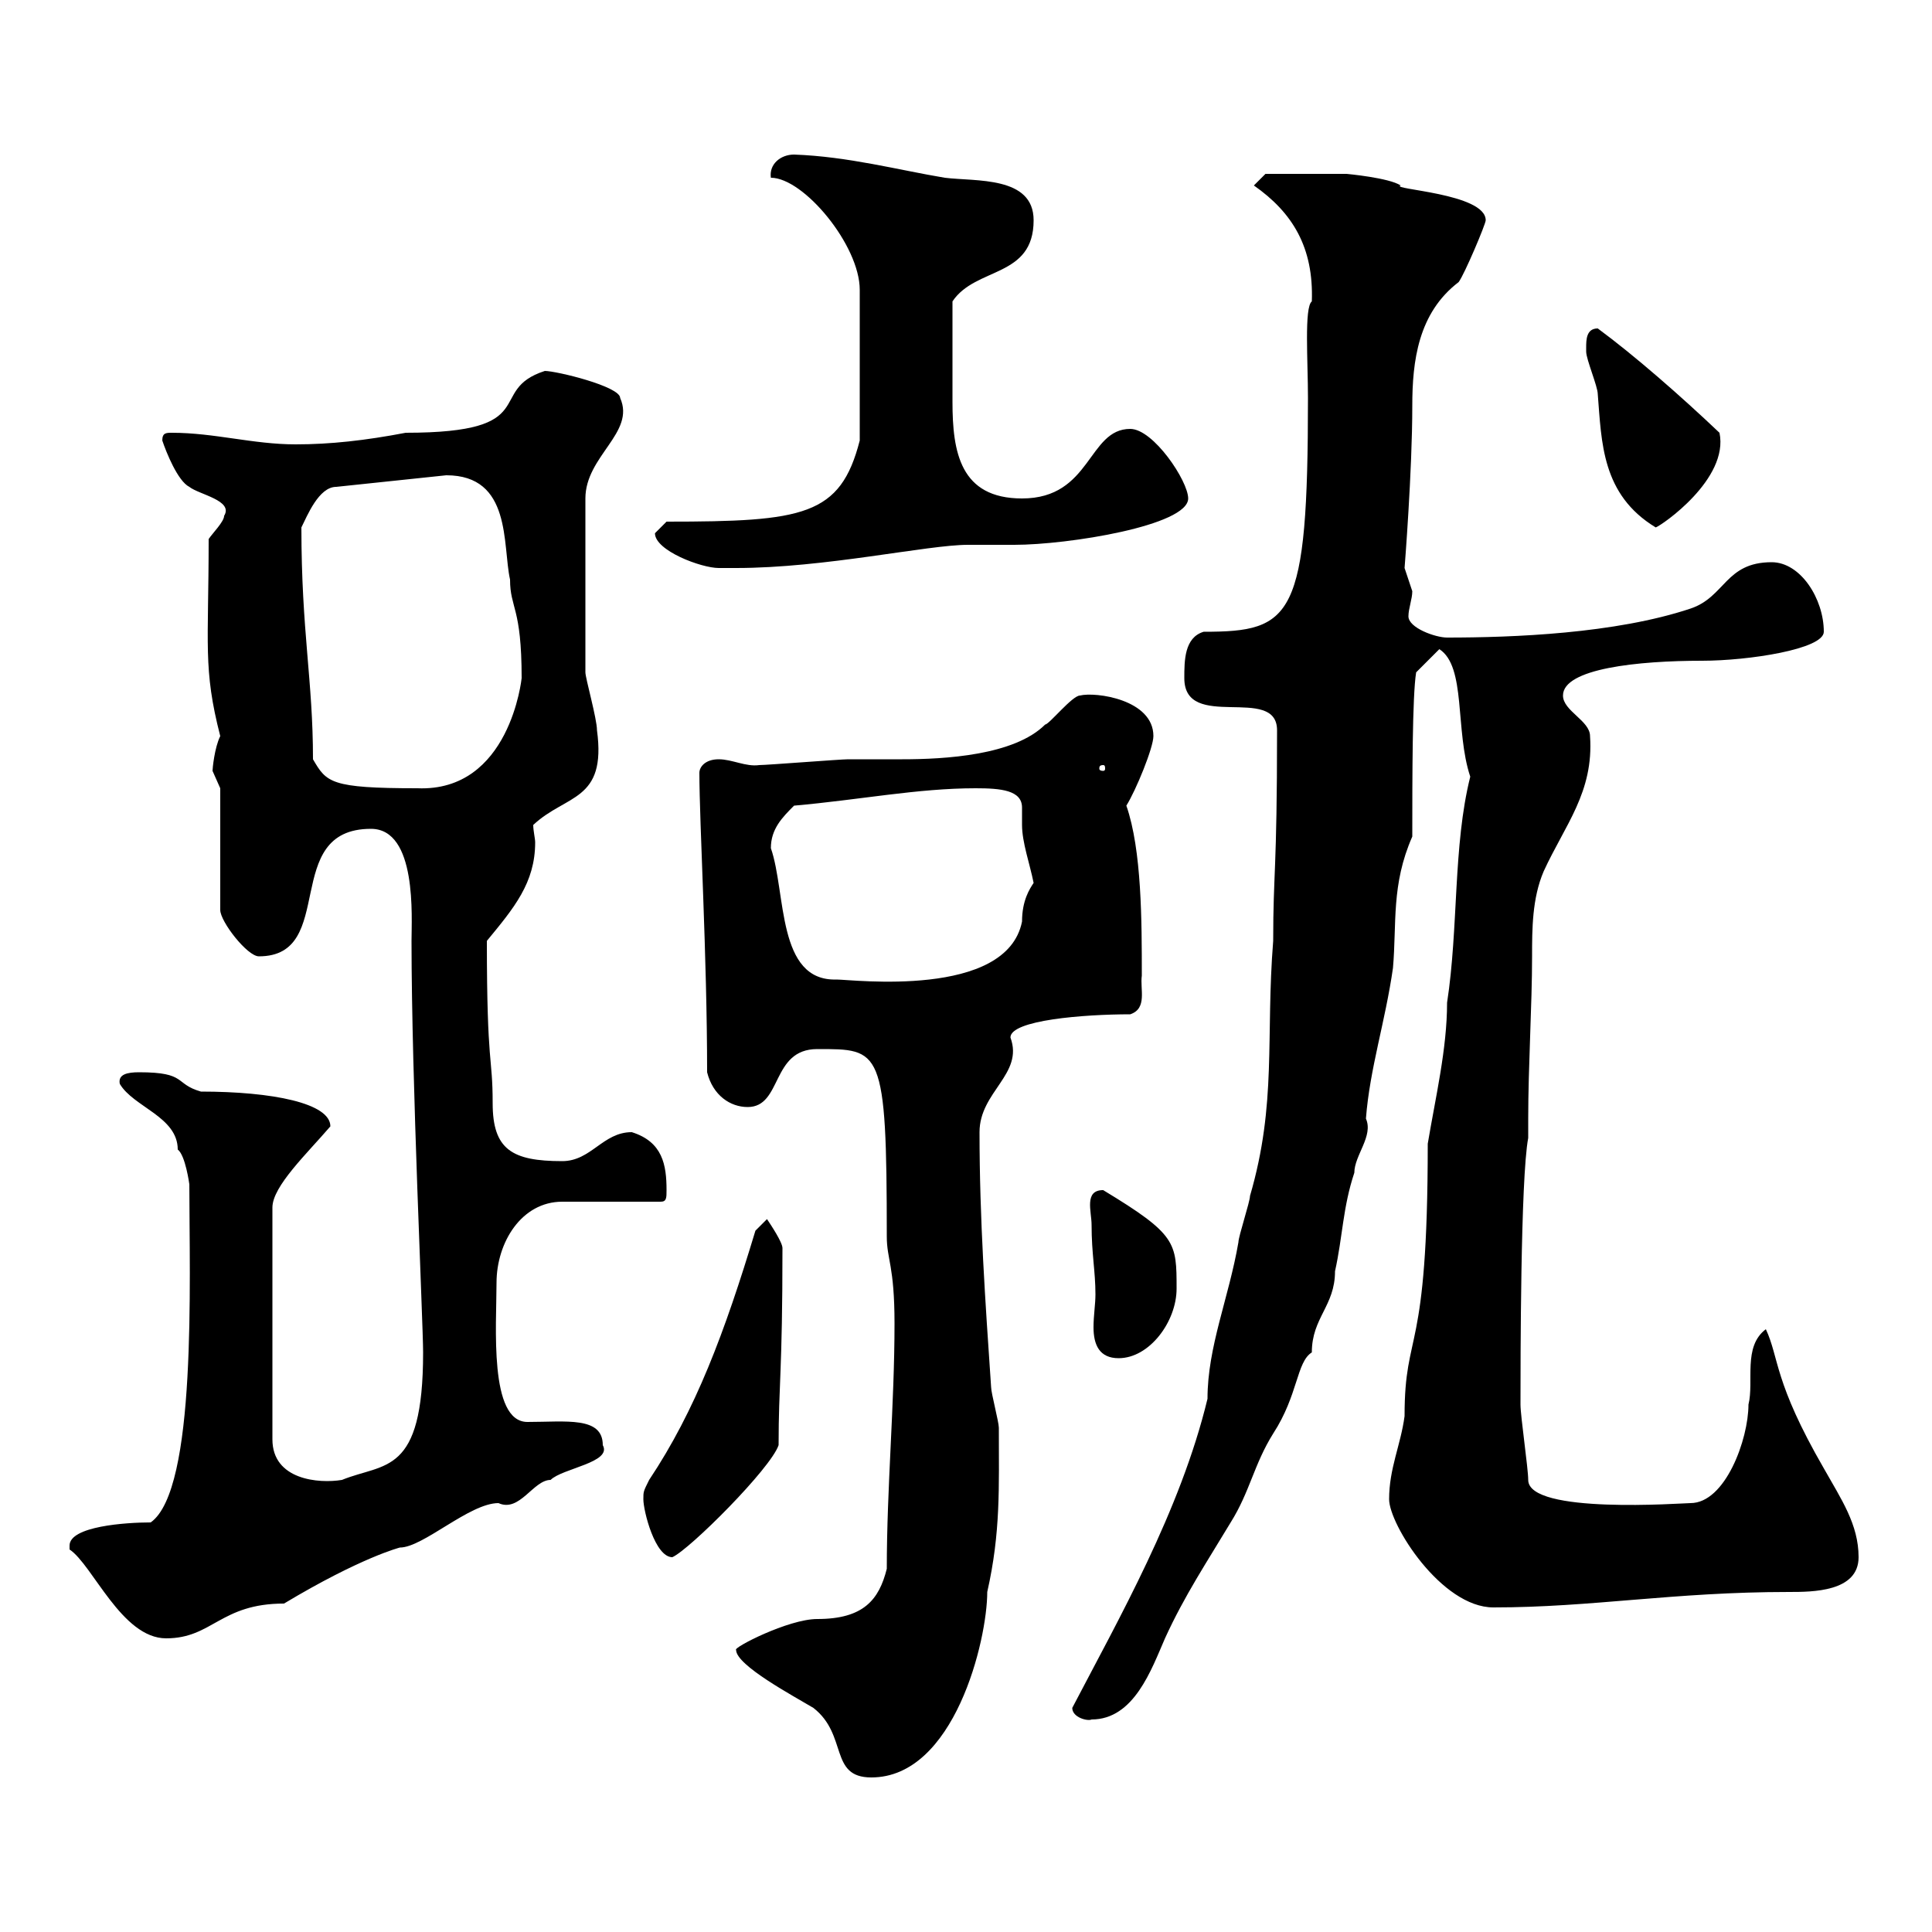 <svg xmlns="http://www.w3.org/2000/svg" xmlns:xlink="http://www.w3.org/1999/xlink" width="300" height="300"><path d="M114.30 256.20C114.30 258.60 123.30 263.40 126.30 265.20C131.70 269.40 128.70 276 135.30 276C148.20 276 153.30 254.70 153.30 247.20C155.40 237.90 155.10 231 155.10 221.70C155.10 220.80 153.90 216.30 153.90 215.40C153 202.20 152.10 189.30 152.10 175.80C152.10 169.50 159 166.80 156.90 161.10C156.90 158.40 168.30 157.50 175.50 157.50C178.20 156.60 177 153.60 177.30 151.50C177.30 143.10 177.30 132 174.90 125.10C176.40 122.70 179.10 116.10 179.10 114.30C179.10 108.60 170.10 107.40 167.70 108C166.50 108 162.90 112.50 162.30 112.50C157.50 117.30 146.70 117.90 140.10 117.90C137.40 117.90 134.70 117.90 131.70 117.90C130.50 117.90 119.10 118.80 117.90 118.80C115.80 119.10 113.70 117.90 111.60 117.90C109.50 117.90 108.60 119.10 108.60 120C108.60 127.80 109.80 148.50 109.80 166.50C110.70 170.10 113.40 171.90 116.10 171.90C121.50 171.90 119.70 162.90 126.90 162.90C136.80 162.90 137.70 162.60 137.70 192C137.70 195.60 138.90 196.50 138.90 205.50C138.90 218.10 137.70 231 137.70 243.60C136.50 248.40 134.10 251.40 126.90 251.40C122.40 251.40 113.70 255.90 114.30 256.20ZM166.50 265.20C166.50 266.70 168.90 267.30 169.50 267C176.10 267 178.80 259.20 180.90 254.40C183.90 247.80 187.50 242.40 191.10 236.40C194.10 231.60 194.70 227.40 197.70 222.60C201.60 216.60 201.30 211.50 203.70 210C203.70 204.60 207.30 202.80 207.30 197.40C208.50 192 208.50 187.50 210.30 182.10C210.30 179.40 213.30 176.40 212.10 173.70C212.70 165.90 215.10 158.70 216.30 150.30C216.90 143.40 216 137.40 219.30 129.90C219.30 120.90 219.30 108 219.90 104.40L223.50 100.80C227.70 103.50 225.90 113.40 228.30 120.60C225.60 131.40 226.50 144 224.70 155.70C224.70 162.90 222.90 170.40 221.70 177.60C221.70 211.20 218.10 206.10 218.10 219.90C217.50 224.40 215.70 228 215.70 232.80C215.70 236.70 223.80 249.60 231.90 249.60C247.20 249.60 259.80 247.20 277.80 247.20C281.40 247.20 288.60 247.20 288.60 241.80C288.60 236.70 285.90 232.80 283.20 228C275.40 214.50 276.30 210.90 274.20 206.40C270.60 209.10 272.40 214.50 271.50 218.10C271.50 223.50 267.90 233.40 262.50 233.40C261.30 233.40 237.30 235.20 237.30 229.80C237.30 228 236.10 219.90 236.10 218.10C236.10 211.80 236.10 183 237.30 176.70L237.30 173.70C237.30 165.60 237.90 156 237.90 148.50C237.90 144.30 237.90 139.50 239.70 135.30C243 128.10 247.50 123 246.90 114.30C246.90 111.90 242.70 110.40 242.70 108C242.70 103.80 254.40 102.60 264.30 102.60C271.50 102.60 283.20 100.80 283.20 98.10C283.20 93 279.60 87.30 275.10 87.30C267.90 87.30 267.90 92.70 262.50 94.50C250.80 98.40 234.90 99 224.70 99C222.90 99 218.70 97.50 218.70 95.70C218.70 94.50 219.30 93 219.30 91.80C219.30 91.80 218.10 88.20 218.10 88.20C218.10 88.20 219.30 73.20 219.30 63C219.30 56.10 220.20 48.60 226.50 43.80C227.40 42.60 230.70 34.80 230.70 34.20C230.70 30 215.70 29.40 217.50 28.80C215.70 27.60 209.10 27 209.10 27C205.50 27 198 27 196.50 27L194.70 28.80C200.70 33 204 38.40 203.70 46.80C202.50 47.70 203.10 56.10 203.10 61.80C203.10 96 200.70 98.10 186.90 98.10C183.90 99 183.90 102.60 183.90 105.30C183.90 113.70 198.30 106.20 198.30 113.40C198.30 135.60 197.70 135.30 197.70 146.10C196.50 161.10 198.30 171.30 194.10 185.70C194.10 186.60 192.30 192 192.30 192.90C190.80 201.60 187.50 209.10 187.50 217.20C183.30 234.60 173.70 251.40 166.50 265.20ZM10.80 240C10.80 240 10.80 240.60 10.80 240.60C14.40 243 18.90 254.40 25.80 254.40C33 254.40 34.20 249 44.10 249C56.10 241.80 62.10 240.30 62.10 240.30C65.70 240.30 72.90 233.40 77.40 233.40C80.70 234.90 82.80 229.80 85.50 229.80C87.30 228 95.10 227.10 93.60 224.40C93.60 219.90 87.90 220.80 81.90 220.80C75.90 220.80 77.10 205.80 77.10 199.20C77.10 192.90 81 186.60 87.30 186.60L102.60 186.60C103.50 186.60 103.50 186 103.50 184.80C103.50 180.90 102.90 177.30 98.10 175.80C93.60 175.80 91.80 180.30 87.30 180.30C79.50 180.30 76.50 178.50 76.50 171.30C76.50 163.80 75.60 165.90 75.60 146.10C79.80 141 83.10 137.10 83.10 130.80C83.10 130.20 82.80 129 82.80 128.10C87.90 123.30 94.20 124.50 92.70 113.40C92.70 111.60 90.90 105.30 90.90 104.40L90.90 77.40C90.90 70.80 98.70 67.20 96.30 61.80C96.30 60 86.40 57.60 84.60 57.60C75.30 60.60 84.60 67.20 63 67.20C56.70 68.40 51.30 69 45.90 69C39.30 69 33.30 67.20 26.70 67.20C25.80 67.20 25.20 67.20 25.20 68.40C25.80 70.20 27.60 74.70 29.40 75.60C30.90 76.80 36.30 77.70 34.80 80.10C34.80 81 33 82.80 32.40 83.70C32.40 100.20 31.50 103.80 34.20 114.30C33.30 116.10 33 119.40 33 119.70C33 119.70 34.20 122.40 34.20 122.40L34.20 141.30C34.20 143.10 38.40 148.50 40.20 148.50C52.50 148.50 43.50 128.70 57.60 128.70C64.80 128.70 63.90 142.50 63.90 146.10C63.90 167.70 65.70 205.50 65.70 210C65.70 229.20 59.70 227.10 53.10 229.80C49.50 230.40 42.30 229.80 42.30 223.50L42.30 187.50C42.30 184.20 47.70 179.10 51.30 174.90C51.30 171.30 42.30 169.50 31.20 169.50C27 168.30 29.10 166.50 21.60 166.50C19.80 166.50 18.30 166.80 18.60 168.30C20.70 171.90 27.60 173.40 27.60 178.50C28.80 179.40 29.40 183.90 29.40 183.90C29.40 198.90 30.60 231.30 23.40 236.40C19.50 236.40 10.80 237 10.80 240ZM99.90 232.80C99.90 234.60 101.70 241.80 104.40 241.80C107.10 240.60 119.70 228 120.90 224.40C120.90 214.80 121.50 213.30 121.50 193.80C121.50 192.90 119.70 190.20 119.10 189.30L117.30 191.10C112.50 207 108 219 100.80 229.80C99.90 231.60 99.90 231.60 99.90 232.80ZM169.50 190.20C169.50 194.70 170.10 197.40 170.10 201C170.10 202.50 169.80 204.30 169.80 206.10C169.80 208.80 170.70 210.90 173.70 210.90C178.50 210.90 182.70 205.20 182.70 200.10C182.70 192.90 182.70 191.70 171.30 184.80C168.30 184.80 169.50 188.10 169.50 190.20ZM119.70 131.70C119.70 128.70 121.50 126.90 123.30 125.10C133.50 124.20 142.50 122.40 151.50 122.40C155.40 122.40 158.70 122.70 158.70 125.40C158.70 126.60 158.70 127.20 158.70 128.10C158.70 130.80 159.90 134.10 160.50 137.10C159.90 138 158.70 139.80 158.70 143.10C156.30 155.10 132.30 152.10 129.90 152.10C120.60 152.40 122.10 138.60 119.70 131.70ZM48.60 117.90C48.60 105.60 46.80 98.10 46.80 81.90C47.70 80.10 49.50 75.60 52.20 75.60L69.30 73.80C79.50 73.80 78 84.60 79.20 90C79.20 94.50 81 94.20 81 105.30C81 105.30 79.20 123 64.80 122.40C51.30 122.40 50.70 121.50 48.60 117.90ZM171.30 118.80C171.60 118.80 171.60 119.10 171.60 119.40C171.60 119.40 171.60 119.70 171.30 119.70C170.70 119.70 170.70 119.40 170.70 119.40C170.70 119.10 170.70 118.80 171.30 118.80ZM101.70 82.80C101.70 85.50 108.90 88.20 111.60 88.20C111.60 88.20 114.30 88.20 114.30 88.20C128.10 88.20 144 84.60 150.30 84.60C152.70 84.60 155.10 84.60 157.50 84.60C165.90 84.60 184.50 81.60 184.50 77.40C184.50 74.70 179.10 66.60 175.50 66.60C168.90 66.60 169.50 77.40 158.70 77.40C149.10 77.40 147.90 70.20 147.90 62.40C147.90 57.90 147.90 54 147.90 46.80C151.50 41.40 160.50 43.20 160.50 34.20C160.50 27.30 151.50 28.20 146.70 27.60C139.50 26.40 131.70 24.30 123.30 24C121.20 24 119.40 25.50 119.70 27.60C124.80 27.60 133.50 38.10 133.50 45C133.50 49.50 133.50 59.40 133.50 68.40C130.50 80.10 124.80 81 103.50 81C103.50 81 101.70 82.80 101.70 82.80ZM246.30 54C246.30 54 246.30 54.60 246.30 54.60C246.30 55.80 248.10 60 248.10 61.20C248.70 68.70 248.70 76.80 257.10 81.90C258 81.60 268.50 74.40 267 67.20C261 61.50 253.80 55.20 248.10 51C246.30 51 246.30 52.80 246.30 54Z"/></svg>